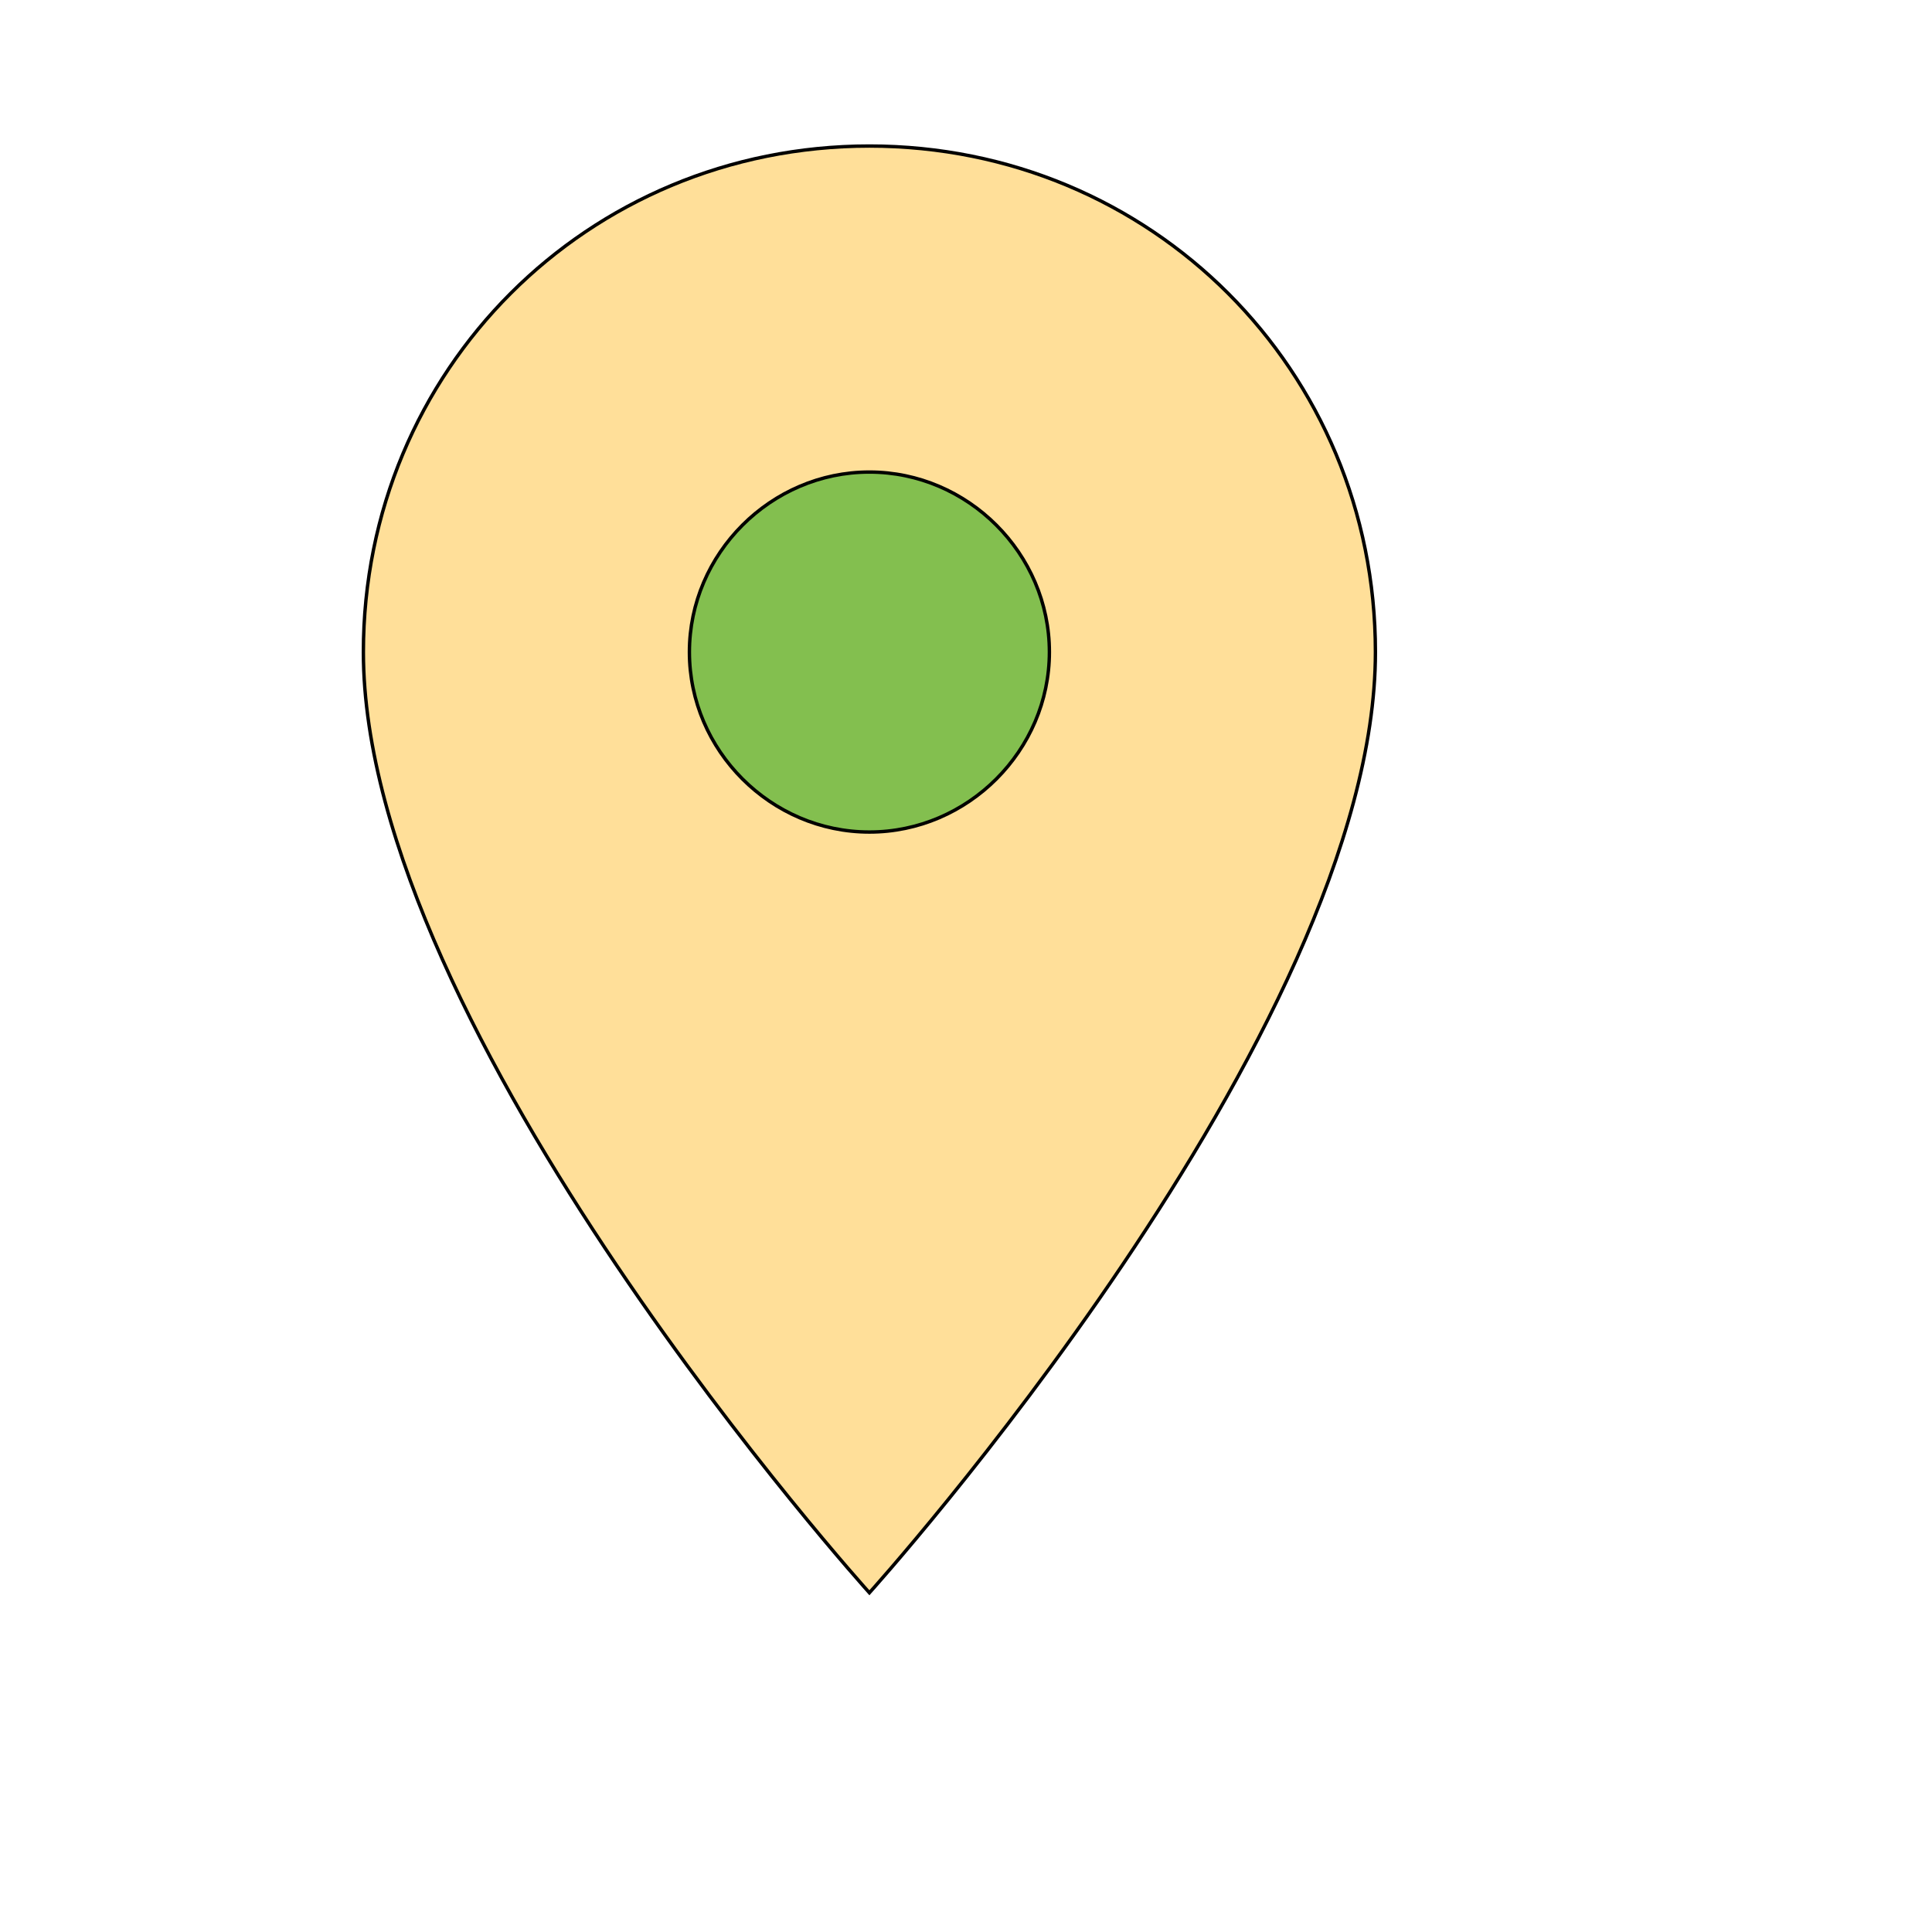 <svg id="th_wav_location-on" width="100%" height="100%" xmlns="http://www.w3.org/2000/svg" version="1.1" xmlns:xlink="http://www.w3.org/1999/xlink" xmlns:svgjs="http://svgjs.com/svgjs" preserveAspectRatio="xMidYMin slice" data-uid="wav_location-on" data-keyword="wav_location-on" viewBox="0 0 512 512" transform="matrix(0.9,0,0,0.9,0,0)" data-colors="[&quot;#3aaa3a&quot;,&quot;#ffdf99&quot;,&quot;#83bf4f&quot;]"><defs id="SvgjsDefs17670" fill="#3aaa3a"></defs><path id="th_wav_location-on_0" d="M256 43C173 43 107 109 107 192C107 304 256 469 256 469C256 469 405 304 405 192C405 109 339 43 256 43Z " fill-rule="evenodd" fill="#ffdf99" stroke-width="1" stroke="#000000"></path><path id="th_wav_location-on_1" d="M256 245C227 245 203 221 203 192C203 163 227 139 256 139C285 139 309 163 309 192C309 221 285 245 256 245Z " fill-rule="evenodd" fill="#83bf4f" stroke-width="1" stroke="#000000"></path></svg>